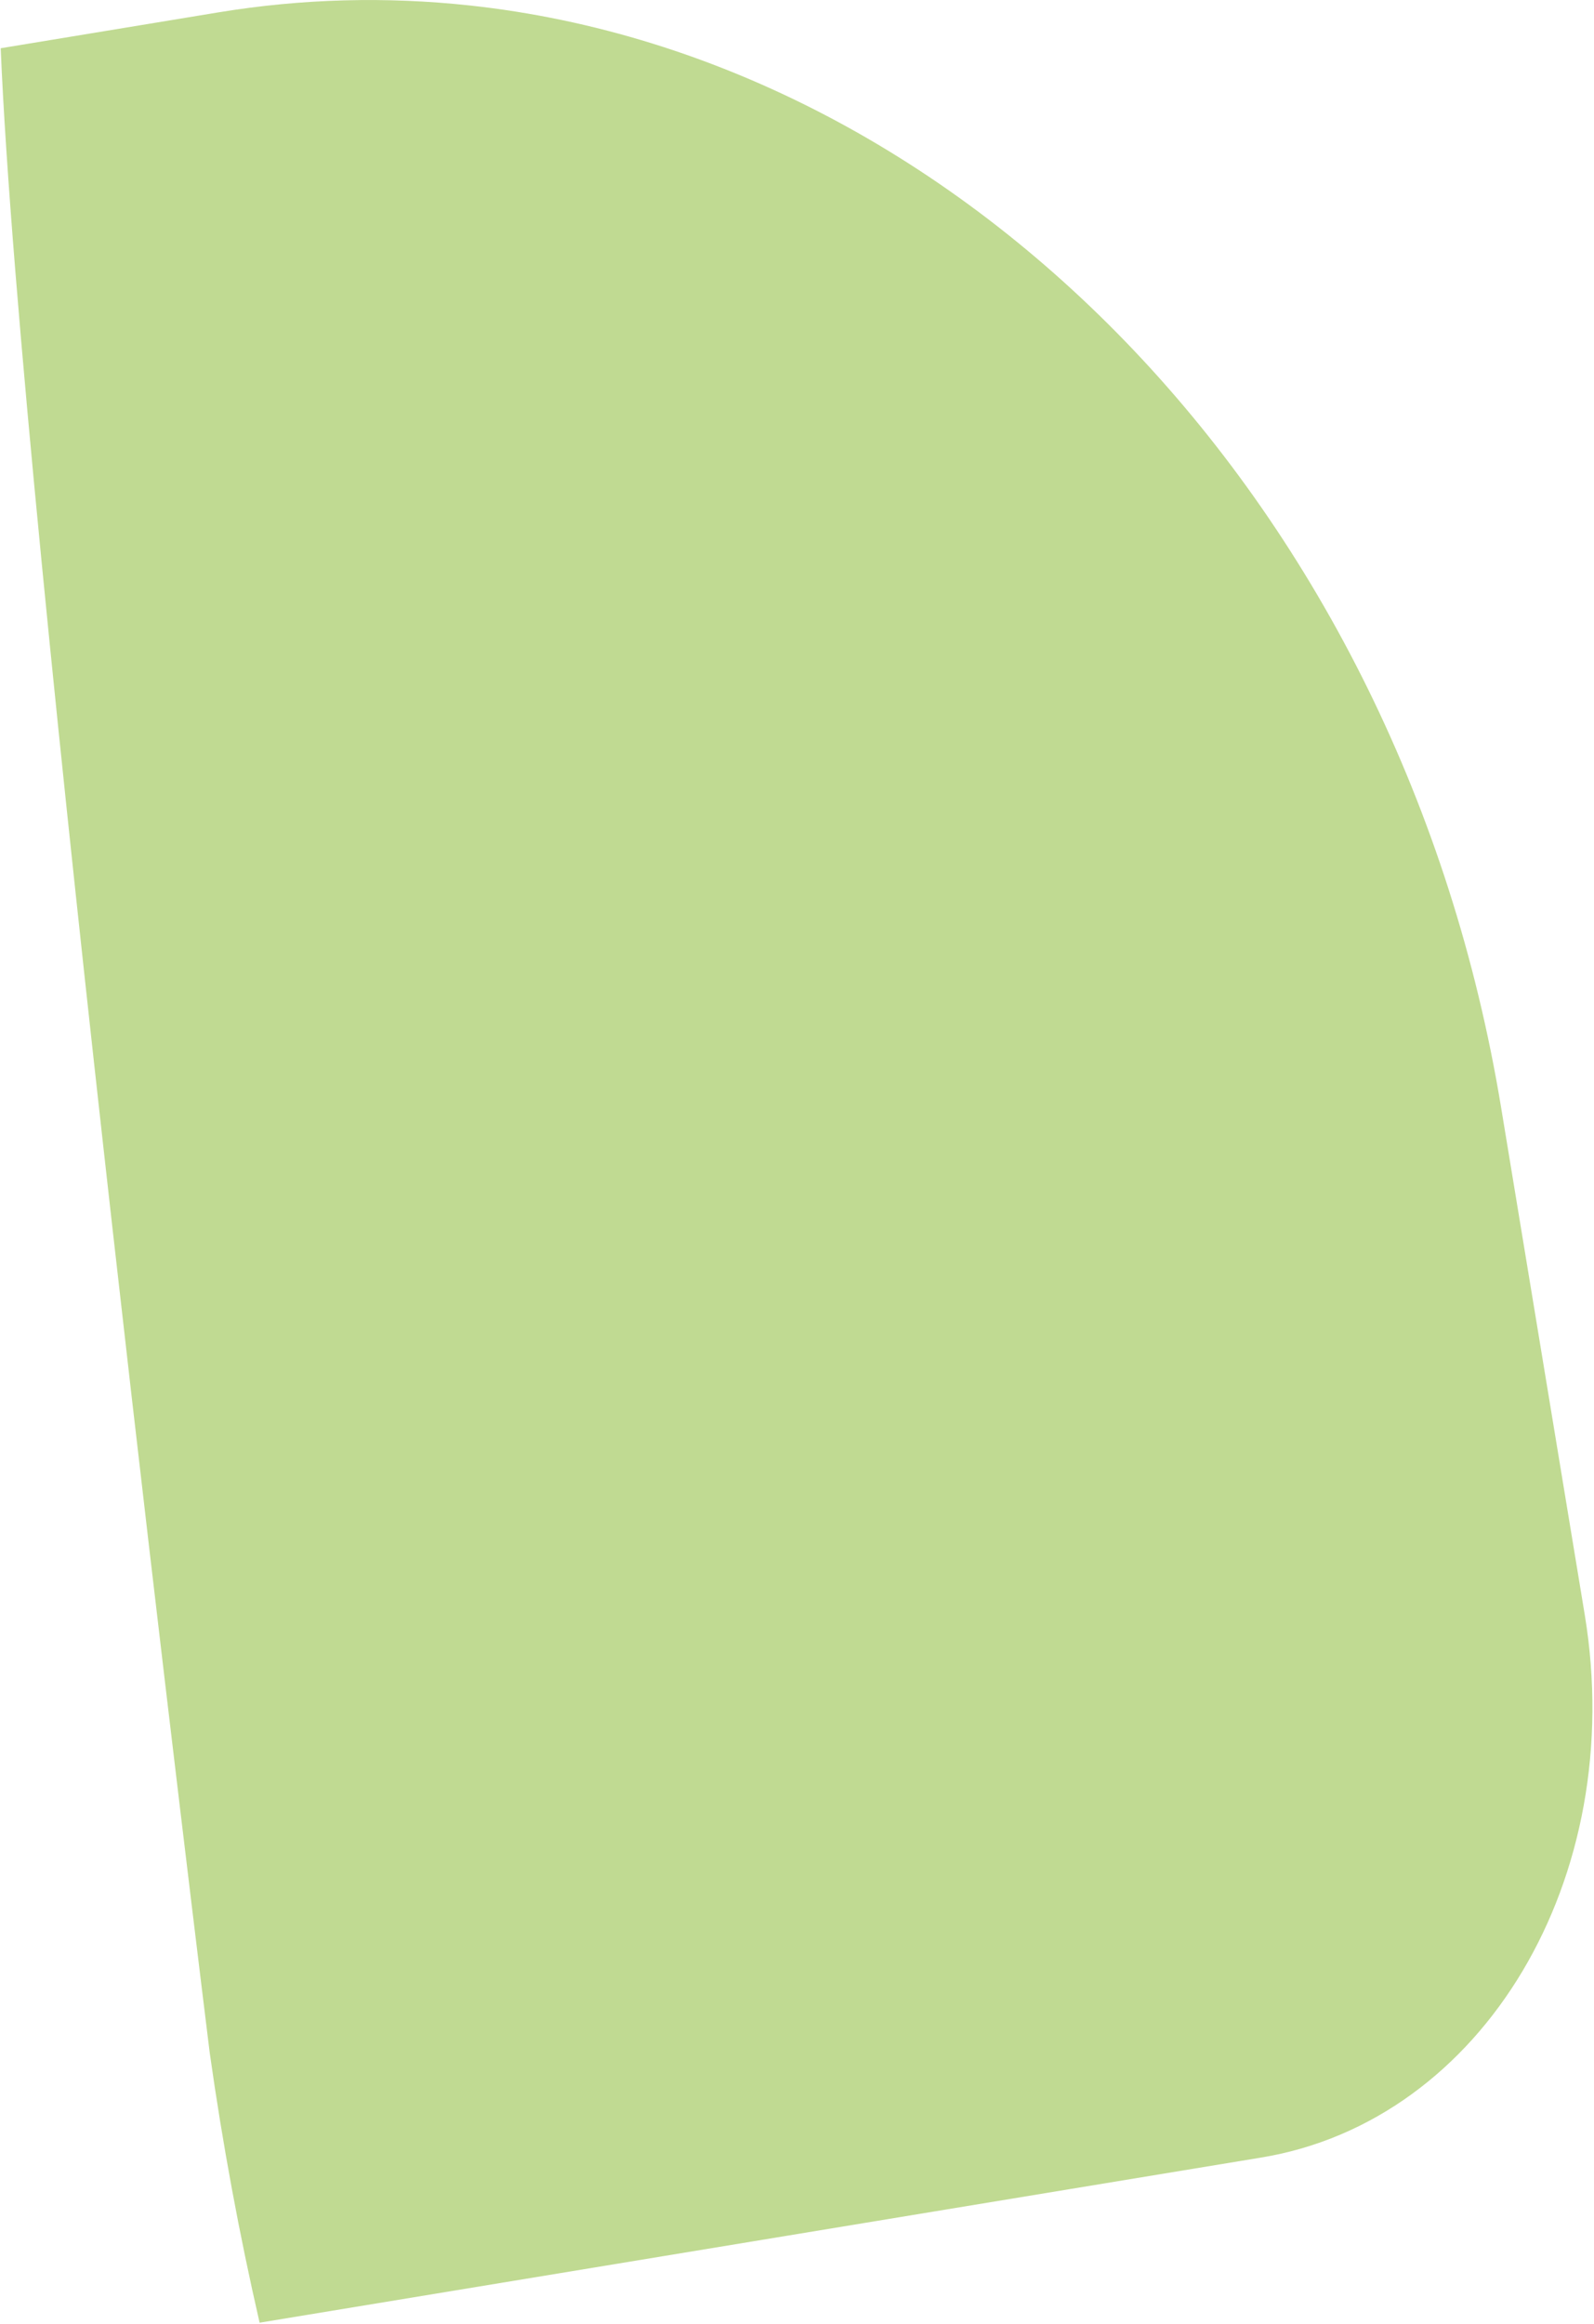 <svg width="748" height="1090" viewBox="0 0 748 1090" fill="none" xmlns="http://www.w3.org/2000/svg">
<path d="M121.822 1089.38C112.312 1048 104.47 1005.74 98.41 962.745C98.41 962.745 9.646 246.942 0.328 22.624L102.32 5.828C142.085 -0.731 181.62 -1.629 220.439 2.566C453.129 27.71 657.831 236.952 704.391 519.32L743.658 757.353C764.004 880.777 696.026 994.751 591.822 1011.92L121.846 1089.37L121.822 1089.38Z" fill="#C0DA92"/>
</svg>
